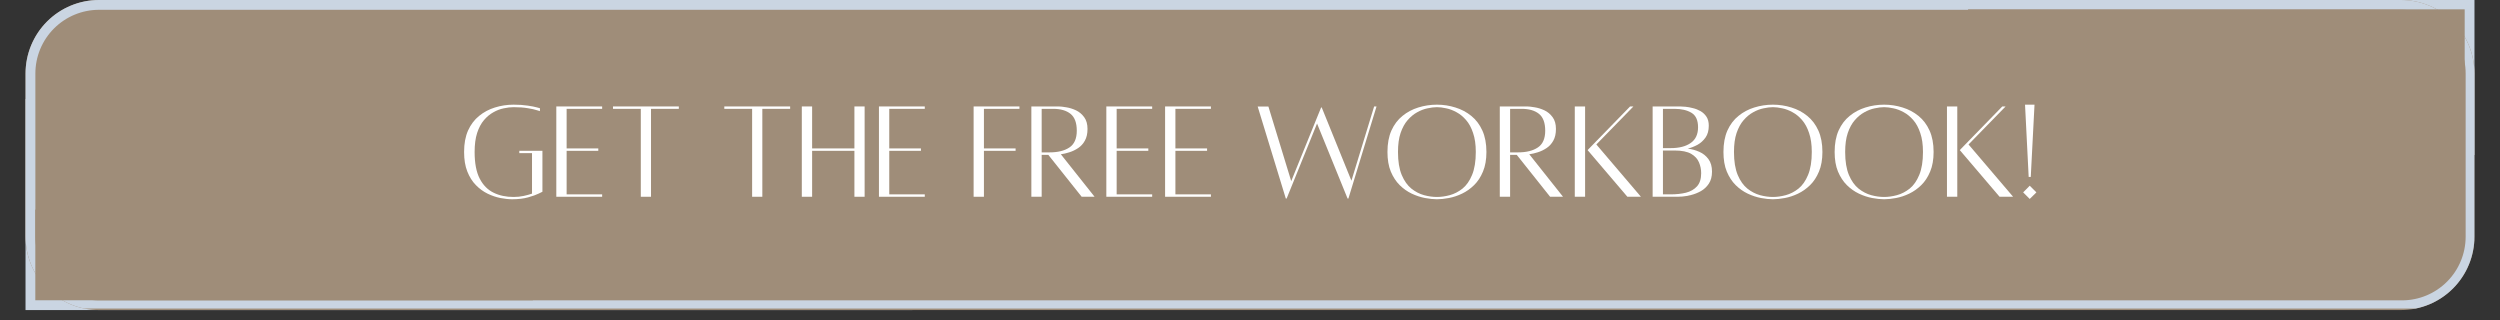 <svg xmlns="http://www.w3.org/2000/svg" xmlns:xlink="http://www.w3.org/1999/xlink" width="500" zoomAndPan="magnify" viewBox="0 0 375 48" height="64" preserveAspectRatio="xMidYMid meet" version="1.0"><rect x="0" y="0" width="375" height="48" fill="#333333" stroke="none"/><defs><g/><clipPath id="3d2cf66849"><path d="M 3.828 14.852 L 136.898 14.852 L 136.898 46.508 L 3.828 46.508 Z M 3.828 14.852 " clip-rule="nonzero"/></clipPath><clipPath id="ed5a549a50"><path d="M 238.102 0 L 371.172 0 L 371.172 23.254 L 238.102 23.254 Z M 238.102 0 " clip-rule="nonzero"/></clipPath><clipPath id="db7c913097"><path d="M 3.828 0 L 371.172 0 L 371.172 46.508 L 3.828 46.508 Z M 3.828 0 " clip-rule="nonzero"/></clipPath><clipPath id="23856221e9"><path d="M 14.848 0 L 360.152 0 C 363.074 0 365.879 1.16 367.945 3.227 C 370.012 5.293 371.172 8.098 371.172 11.02 L 371.172 35.484 C 371.172 38.41 370.012 41.211 367.945 43.277 C 365.879 45.344 363.074 46.508 360.152 46.508 L 14.848 46.508 C 11.926 46.508 9.121 45.344 7.055 43.277 C 4.988 41.211 3.828 38.41 3.828 35.484 L 3.828 11.02 C 3.828 8.098 4.988 5.293 7.055 3.227 C 9.121 1.16 11.926 0 14.848 0 Z M 14.848 0 " clip-rule="nonzero"/></clipPath><clipPath id="e63f730818"><path d="M 3.836 0 L 371.172 0 L 371.172 46.285 L 3.836 46.285 Z M 3.836 0 " clip-rule="nonzero"/></clipPath><clipPath id="4cba44f689"><path d="M 14.855 0 L 360.145 0 C 363.066 0 365.871 1.16 367.938 3.227 C 370.004 5.293 371.164 8.098 371.164 11.02 L 371.164 35.484 C 371.164 38.406 370.004 41.211 367.938 43.277 C 365.871 45.344 363.066 46.504 360.145 46.504 L 14.855 46.504 C 11.934 46.504 9.129 45.344 7.062 43.277 C 4.996 41.211 3.836 38.406 3.836 35.484 L 3.836 11.02 C 3.836 8.098 4.996 5.293 7.062 3.227 C 9.129 1.16 11.934 0 14.855 0 Z M 14.855 0 " clip-rule="nonzero"/></clipPath><clipPath id="66d41d595b"><path d="M 295.211 1.395 L 369.703 1.395 L 369.703 14.852 L 295.211 14.852 Z M 295.211 1.395 " clip-rule="nonzero"/></clipPath><clipPath id="e95233b490"><path d="M 5.297 31.438 L 79.949 31.438 L 79.949 45.035 L 5.297 45.035 Z M 5.297 31.438 " clip-rule="nonzero"/></clipPath></defs><g clip-path="url(#3d2cf66849)"><path fill="#cad5e2" d="M 3.828 14.852 L 136.867 14.852 L 136.867 46.508 L 3.828 46.508 Z M 3.828 14.852 " fill-opacity="1" fill-rule="nonzero"/></g><g clip-path="url(#ed5a549a50)"><path fill="#cad5e2" d="M 238.102 0 L 371.172 0 L 371.172 23.254 L 238.102 23.254 Z M 238.102 0 " fill-opacity="1" fill-rule="nonzero"/></g><g clip-path="url(#db7c913097)"><g clip-path="url(#23856221e9)"><path fill="#9f8d79" d="M 3.828 0 L 371.152 0 L 371.152 46.508 L 3.828 46.508 Z M 3.828 0 " fill-opacity="1" fill-rule="nonzero"/></g></g><g clip-path="url(#e63f730818)"><g clip-path="url(#4cba44f689)"><path stroke-linecap="butt" transform="matrix(0.735, 0, 0, 0.735, 3.836, 0)" fill="none" stroke-linejoin="miter" d="M 14.999 -0 L 484.976 -0 C 488.953 -0 492.771 1.579 495.583 4.392 C 498.396 7.204 499.975 11.022 499.975 14.999 L 499.975 48.298 C 499.975 52.275 498.396 56.093 495.583 58.905 C 492.771 61.718 488.953 63.297 484.976 63.297 L 14.999 63.297 C 11.022 63.297 7.205 61.718 4.392 58.905 C 1.58 56.093 0 52.275 0 48.298 L 0 14.999 C 0 11.022 1.58 7.204 4.392 4.392 C 7.205 1.579 11.022 -0 14.999 -0 Z M 14.999 -0 " stroke="#cad5e2" stroke-width="4" stroke-opacity="1" stroke-miterlimit="4"/></g></g><g clip-path="url(#66d41d595b)"><path fill="#9f8d79" d="M 295.211 1.395 L 369.707 1.395 L 369.707 14.852 L 295.211 14.852 Z M 295.211 1.395 " fill-opacity="1" fill-rule="nonzero"/></g><g clip-path="url(#e95233b490)"><path fill="#9f8d79" d="M 5.297 31.438 L 79.93 31.438 L 79.93 45.035 L 5.297 45.035 Z M 5.297 31.438 " fill-opacity="1" fill-rule="nonzero"/></g><g fill="#ffffff" fill-opacity="1"><g transform="translate(68.755, 29.498)"><g><path d="M 9.141 -6.875 L 12.609 -6.875 L 12.609 -0.734 C 12.609 -0.734 12.414 -0.641 12.031 -0.453 C 11.656 -0.266 11.129 -0.078 10.453 0.109 C 9.773 0.297 8.984 0.391 8.078 0.391 C 7.535 0.391 6.941 0.328 6.297 0.203 C 5.66 0.078 5.02 -0.141 4.375 -0.453 C 3.738 -0.766 3.156 -1.191 2.625 -1.734 C 2.094 -2.273 1.664 -2.953 1.344 -3.766 C 1.02 -4.578 0.859 -5.555 0.859 -6.703 C 0.859 -7.953 1.055 -9.023 1.453 -9.922 C 1.859 -10.816 2.41 -11.547 3.109 -12.109 C 3.805 -12.68 4.598 -13.102 5.484 -13.375 C 6.379 -13.656 7.312 -13.797 8.281 -13.797 C 9.094 -13.797 9.797 -13.75 10.391 -13.656 C 10.992 -13.57 11.453 -13.484 11.766 -13.391 C 12.078 -13.305 12.234 -13.266 12.234 -13.266 L 12.234 -12.828 C 12.234 -12.828 12.078 -12.875 11.766 -12.969 C 11.461 -13.07 11.016 -13.172 10.422 -13.266 C 9.836 -13.367 9.125 -13.422 8.281 -13.422 C 7.832 -13.422 7.344 -13.363 6.812 -13.25 C 6.281 -13.145 5.758 -12.945 5.25 -12.656 C 4.738 -12.375 4.27 -11.984 3.844 -11.484 C 3.414 -10.984 3.07 -10.336 2.812 -9.547 C 2.562 -8.766 2.438 -7.816 2.438 -6.703 C 2.438 -5.023 2.691 -3.691 3.203 -2.703 C 3.711 -1.723 4.406 -1.02 5.281 -0.594 C 6.156 -0.164 7.156 0.047 8.281 0.047 C 8.82 0.047 9.328 -0.004 9.797 -0.109 C 10.273 -0.211 10.691 -0.328 11.047 -0.453 L 11.047 -6.531 L 9.141 -6.531 Z M 9.141 -6.875 "/></g></g></g><g fill="#ffffff" fill-opacity="1"><g transform="translate(82.416, 29.498)"><g><path d="M 7.906 -13.172 L 2.578 -13.172 L 2.578 -7.234 L 7.328 -7.234 L 7.328 -6.875 L 2.578 -6.875 L 2.578 -0.344 L 7.906 -0.344 L 7.906 0.016 L 1.031 0.016 L 1.031 -13.531 L 7.906 -13.531 Z M 7.906 -13.172 "/></g></g></g><g fill="#ffffff" fill-opacity="1"><g transform="translate(91.229, 29.498)"><g><path d="M 10.594 -13.531 L 10.594 -13.172 L 6.422 -13.172 L 6.422 0.016 L 4.891 0.016 L 4.891 -13.172 L 0.719 -13.172 L 0.719 -13.531 Z M 10.594 -13.531 "/></g></g></g><g fill="#ffffff" fill-opacity="1"><g transform="translate(102.541, 29.498)"><g/></g></g><g fill="#ffffff" fill-opacity="1"><g transform="translate(107.928, 29.498)"><g><path d="M 10.594 -13.531 L 10.594 -13.172 L 6.422 -13.172 L 6.422 0.016 L 4.891 0.016 L 4.891 -13.172 L 0.719 -13.172 L 0.719 -13.531 Z M 10.594 -13.531 "/></g></g></g><g fill="#ffffff" fill-opacity="1"><g transform="translate(119.24, 29.498)"><g><path d="M 8.922 -13.531 L 10.453 -13.531 L 10.453 0.016 L 8.922 0.016 L 8.922 -6.875 L 2.578 -6.875 L 2.578 0.016 L 1.031 0.016 L 1.031 -13.531 L 2.578 -13.531 L 2.578 -7.234 L 8.922 -7.234 Z M 8.922 -13.531 "/></g></g></g><g fill="#ffffff" fill-opacity="1"><g transform="translate(130.811, 29.498)"><g><path d="M 7.906 -13.172 L 2.578 -13.172 L 2.578 -7.234 L 7.328 -7.234 L 7.328 -6.875 L 2.578 -6.875 L 2.578 -0.344 L 7.906 -0.344 L 7.906 0.016 L 1.031 0.016 L 1.031 -13.531 L 7.906 -13.531 Z M 7.906 -13.172 "/></g></g></g><g fill="#ffffff" fill-opacity="1"><g transform="translate(139.624, 29.498)"><g/></g></g><g fill="#ffffff" fill-opacity="1"><g transform="translate(145.011, 29.498)"><g><path d="M 7.906 -13.172 L 2.578 -13.172 L 2.578 -7.234 L 7.328 -7.234 L 7.328 -6.875 L 2.578 -6.875 L 2.578 0.016 L 1.031 0.016 L 1.031 -13.531 L 7.906 -13.531 Z M 7.906 -13.172 "/></g></g></g><g fill="#ffffff" fill-opacity="1"><g transform="translate(153.673, 29.498)"><g><path d="M 10.516 0.016 L 8.578 0.016 L 3.578 -6.266 L 2.578 -6.266 L 2.578 0.016 L 1.031 0.016 L 1.031 -13.531 C 1.031 -13.531 1.191 -13.531 1.516 -13.531 C 1.836 -13.531 2.227 -13.531 2.688 -13.531 C 3.156 -13.531 3.613 -13.531 4.062 -13.531 C 4.508 -13.531 4.863 -13.531 5.125 -13.531 C 5.395 -13.531 5.77 -13.488 6.25 -13.406 C 6.738 -13.332 7.227 -13.18 7.719 -12.953 C 8.207 -12.723 8.617 -12.379 8.953 -11.922 C 9.285 -11.473 9.453 -10.883 9.453 -10.156 C 9.453 -9.445 9.32 -8.863 9.062 -8.406 C 8.812 -7.945 8.477 -7.578 8.062 -7.297 C 7.645 -7.016 7.203 -6.801 6.734 -6.656 C 6.273 -6.508 5.848 -6.41 5.453 -6.359 Z M 2.578 -13.172 L 2.578 -6.641 L 3.75 -6.641 C 5.008 -6.641 6.004 -6.883 6.734 -7.375 C 7.473 -7.863 7.844 -8.703 7.844 -9.891 C 7.844 -11.078 7.531 -11.922 6.906 -12.422 C 6.281 -12.922 5.414 -13.172 4.312 -13.172 Z M 2.578 -13.172 "/></g></g></g><g fill="#ffffff" fill-opacity="1"><g transform="translate(164.92, 29.498)"><g><path d="M 7.906 -13.172 L 2.578 -13.172 L 2.578 -7.234 L 7.328 -7.234 L 7.328 -6.875 L 2.578 -6.875 L 2.578 -0.344 L 7.906 -0.344 L 7.906 0.016 L 1.031 0.016 L 1.031 -13.531 L 7.906 -13.531 Z M 7.906 -13.172 "/></g></g></g><g fill="#ffffff" fill-opacity="1"><g transform="translate(173.733, 29.498)"><g><path d="M 7.906 -13.172 L 2.578 -13.172 L 2.578 -7.234 L 7.328 -7.234 L 7.328 -6.875 L 2.578 -6.875 L 2.578 -0.344 L 7.906 -0.344 L 7.906 0.016 L 1.031 0.016 L 1.031 -13.531 L 7.906 -13.531 Z M 7.906 -13.172 "/></g></g></g><g fill="#ffffff" fill-opacity="1"><g transform="translate(182.546, 29.498)"><g/></g></g><g fill="#ffffff" fill-opacity="1"><g transform="translate(187.933, 29.498)"><g><path d="M 18.188 -13.531 L 18.547 -13.531 L 14.328 0.281 L 14.203 0.281 L 9.625 -10.969 L 5.062 0.281 L 4.938 0.281 L 0.719 -13.516 L 2.328 -13.516 L 5.75 -2.328 L 9.438 -11.422 L 10.234 -13.375 L 10.328 -13.375 L 14.781 -2.391 Z M 18.188 -13.531 "/></g></g></g><g fill="#ffffff" fill-opacity="1"><g transform="translate(207.26, 29.498)"><g><path d="M 8.281 -13.797 C 9.238 -13.797 10.16 -13.656 11.047 -13.375 C 11.941 -13.102 12.738 -12.68 13.438 -12.109 C 14.133 -11.547 14.688 -10.816 15.094 -9.922 C 15.5 -9.023 15.703 -7.953 15.703 -6.703 C 15.703 -5.555 15.531 -4.578 15.188 -3.766 C 14.852 -2.953 14.41 -2.273 13.859 -1.734 C 13.305 -1.191 12.703 -0.766 12.047 -0.453 C 11.398 -0.141 10.742 0.078 10.078 0.203 C 9.422 0.328 8.82 0.391 8.281 0.391 C 7.75 0.391 7.148 0.328 6.484 0.203 C 5.828 0.078 5.164 -0.141 4.5 -0.453 C 3.844 -0.766 3.238 -1.191 2.688 -1.734 C 2.145 -2.273 1.703 -2.953 1.359 -3.766 C 1.023 -4.578 0.859 -5.555 0.859 -6.703 C 0.859 -7.953 1.055 -9.023 1.453 -9.922 C 1.859 -10.816 2.41 -11.547 3.109 -12.109 C 3.805 -12.68 4.598 -13.102 5.484 -13.375 C 6.379 -13.656 7.312 -13.797 8.281 -13.797 Z M 8.281 0.047 C 8.875 0.047 9.508 -0.039 10.188 -0.219 C 10.875 -0.406 11.516 -0.734 12.109 -1.203 C 12.703 -1.68 13.18 -2.363 13.547 -3.25 C 13.922 -4.145 14.109 -5.297 14.109 -6.703 C 14.109 -7.816 13.973 -8.766 13.703 -9.547 C 13.441 -10.336 13.094 -10.984 12.656 -11.484 C 12.227 -11.984 11.754 -12.375 11.234 -12.656 C 10.711 -12.945 10.191 -13.145 9.672 -13.25 C 9.16 -13.363 8.695 -13.422 8.281 -13.422 C 7.863 -13.422 7.395 -13.363 6.875 -13.25 C 6.352 -13.145 5.832 -12.945 5.312 -12.656 C 4.801 -12.375 4.328 -11.984 3.891 -11.484 C 3.453 -10.984 3.098 -10.336 2.828 -9.547 C 2.566 -8.766 2.438 -7.816 2.438 -6.703 C 2.438 -5.297 2.625 -4.145 3 -3.25 C 3.375 -2.363 3.859 -1.68 4.453 -1.203 C 5.047 -0.734 5.68 -0.406 6.359 -0.219 C 7.035 -0.039 7.676 0.047 8.281 0.047 Z M 8.281 0.047 "/></g></g></g><g fill="#ffffff" fill-opacity="1"><g transform="translate(223.938, 29.498)"><g><path d="M 10.516 0.016 L 8.578 0.016 L 3.578 -6.266 L 2.578 -6.266 L 2.578 0.016 L 1.031 0.016 L 1.031 -13.531 C 1.031 -13.531 1.191 -13.531 1.516 -13.531 C 1.836 -13.531 2.227 -13.531 2.688 -13.531 C 3.156 -13.531 3.613 -13.531 4.062 -13.531 C 4.508 -13.531 4.863 -13.531 5.125 -13.531 C 5.395 -13.531 5.77 -13.488 6.25 -13.406 C 6.738 -13.332 7.227 -13.18 7.719 -12.953 C 8.207 -12.723 8.617 -12.379 8.953 -11.922 C 9.285 -11.473 9.453 -10.883 9.453 -10.156 C 9.453 -9.445 9.32 -8.863 9.062 -8.406 C 8.812 -7.945 8.477 -7.578 8.062 -7.297 C 7.645 -7.016 7.203 -6.801 6.734 -6.656 C 6.273 -6.508 5.848 -6.41 5.453 -6.359 Z M 2.578 -13.172 L 2.578 -6.641 L 3.75 -6.641 C 5.008 -6.641 6.004 -6.883 6.734 -7.375 C 7.473 -7.863 7.844 -8.703 7.844 -9.891 C 7.844 -11.078 7.531 -11.922 6.906 -12.422 C 6.281 -12.922 5.414 -13.172 4.312 -13.172 Z M 2.578 -13.172 "/></g></g></g><g fill="#ffffff" fill-opacity="1"><g transform="translate(235.186, 29.498)"><g><path d="M 1.031 0.016 L 1.031 -13.531 L 2.578 -13.531 L 2.578 0.016 Z M 4.266 -7.828 L 10.953 0.016 L 8.922 0.016 L 2.953 -6.984 L 9.328 -13.531 L 9.828 -13.531 Z M 4.266 -7.828 "/></g></g></g><g fill="#ffffff" fill-opacity="1"><g transform="translate(246.864, 29.498)"><g><path d="M 6.297 -7.203 C 6.91 -7.129 7.492 -6.969 8.047 -6.719 C 8.598 -6.477 9.051 -6.113 9.406 -5.625 C 9.758 -5.145 9.938 -4.52 9.938 -3.75 C 9.938 -3.02 9.773 -2.414 9.453 -1.938 C 9.141 -1.469 8.742 -1.098 8.266 -0.828 C 7.797 -0.566 7.312 -0.375 6.812 -0.25 C 6.32 -0.125 5.879 -0.047 5.484 -0.016 C 5.098 0.004 4.848 0.016 4.734 0.016 L 1.031 0.016 L 1.031 -13.531 L 5.125 -13.531 C 5.332 -13.531 5.609 -13.516 5.953 -13.484 C 6.297 -13.453 6.664 -13.383 7.062 -13.281 C 7.469 -13.188 7.852 -13.035 8.219 -12.828 C 8.582 -12.617 8.879 -12.336 9.109 -11.984 C 9.336 -11.641 9.453 -11.191 9.453 -10.641 C 9.453 -9.922 9.289 -9.332 8.969 -8.875 C 8.645 -8.414 8.242 -8.051 7.766 -7.781 C 7.285 -7.52 6.797 -7.328 6.297 -7.203 Z M 4.312 -13.172 L 2.578 -13.172 L 2.578 -7.281 L 3.75 -7.281 C 5.008 -7.281 6.004 -7.535 6.734 -8.047 C 7.473 -8.555 7.844 -9.344 7.844 -10.406 C 7.844 -11.457 7.516 -12.18 6.859 -12.578 C 6.203 -12.973 5.352 -13.172 4.312 -13.172 Z M 3.75 -0.344 C 4.582 -0.344 5.344 -0.426 6.031 -0.594 C 6.719 -0.77 7.27 -1.086 7.688 -1.547 C 8.102 -2.004 8.312 -2.66 8.312 -3.516 C 8.312 -4.086 8.203 -4.629 7.984 -5.141 C 7.773 -5.66 7.383 -6.086 6.812 -6.422 C 6.238 -6.754 5.406 -6.922 4.312 -6.922 L 2.578 -6.922 L 2.578 -0.344 Z M 3.75 -0.344 "/></g></g></g><g fill="#ffffff" fill-opacity="1"><g transform="translate(257.659, 29.498)"><g><path d="M 8.281 -13.797 C 9.238 -13.797 10.16 -13.656 11.047 -13.375 C 11.941 -13.102 12.738 -12.68 13.438 -12.109 C 14.133 -11.547 14.688 -10.816 15.094 -9.922 C 15.5 -9.023 15.703 -7.953 15.703 -6.703 C 15.703 -5.555 15.531 -4.578 15.188 -3.766 C 14.852 -2.953 14.41 -2.273 13.859 -1.734 C 13.305 -1.191 12.703 -0.766 12.047 -0.453 C 11.398 -0.141 10.742 0.078 10.078 0.203 C 9.422 0.328 8.82 0.391 8.281 0.391 C 7.75 0.391 7.148 0.328 6.484 0.203 C 5.828 0.078 5.164 -0.141 4.5 -0.453 C 3.844 -0.766 3.238 -1.191 2.688 -1.734 C 2.145 -2.273 1.703 -2.953 1.359 -3.766 C 1.023 -4.578 0.859 -5.555 0.859 -6.703 C 0.859 -7.953 1.055 -9.023 1.453 -9.922 C 1.859 -10.816 2.41 -11.547 3.109 -12.109 C 3.805 -12.68 4.598 -13.102 5.484 -13.375 C 6.379 -13.656 7.312 -13.797 8.281 -13.797 Z M 8.281 0.047 C 8.875 0.047 9.508 -0.039 10.188 -0.219 C 10.875 -0.406 11.516 -0.734 12.109 -1.203 C 12.703 -1.68 13.18 -2.363 13.547 -3.25 C 13.922 -4.145 14.109 -5.297 14.109 -6.703 C 14.109 -7.816 13.973 -8.766 13.703 -9.547 C 13.441 -10.336 13.094 -10.984 12.656 -11.484 C 12.227 -11.984 11.754 -12.375 11.234 -12.656 C 10.711 -12.945 10.191 -13.145 9.672 -13.25 C 9.16 -13.363 8.695 -13.422 8.281 -13.422 C 7.863 -13.422 7.395 -13.363 6.875 -13.25 C 6.352 -13.145 5.832 -12.945 5.312 -12.656 C 4.801 -12.375 4.328 -11.984 3.891 -11.484 C 3.453 -10.984 3.098 -10.336 2.828 -9.547 C 2.566 -8.766 2.438 -7.816 2.438 -6.703 C 2.438 -5.297 2.625 -4.145 3 -3.25 C 3.375 -2.363 3.859 -1.68 4.453 -1.203 C 5.047 -0.734 5.68 -0.406 6.359 -0.219 C 7.035 -0.039 7.676 0.047 8.281 0.047 Z M 8.281 0.047 "/></g></g></g><g fill="#ffffff" fill-opacity="1"><g transform="translate(274.337, 29.498)"><g><path d="M 8.281 -13.797 C 9.238 -13.797 10.16 -13.656 11.047 -13.375 C 11.941 -13.102 12.738 -12.68 13.438 -12.109 C 14.133 -11.547 14.688 -10.816 15.094 -9.922 C 15.5 -9.023 15.703 -7.953 15.703 -6.703 C 15.703 -5.555 15.531 -4.578 15.188 -3.766 C 14.852 -2.953 14.41 -2.273 13.859 -1.734 C 13.305 -1.191 12.703 -0.766 12.047 -0.453 C 11.398 -0.141 10.742 0.078 10.078 0.203 C 9.422 0.328 8.82 0.391 8.281 0.391 C 7.75 0.391 7.148 0.328 6.484 0.203 C 5.828 0.078 5.164 -0.141 4.5 -0.453 C 3.844 -0.766 3.238 -1.191 2.688 -1.734 C 2.145 -2.273 1.703 -2.953 1.359 -3.766 C 1.023 -4.578 0.859 -5.555 0.859 -6.703 C 0.859 -7.953 1.055 -9.023 1.453 -9.922 C 1.859 -10.816 2.41 -11.547 3.109 -12.109 C 3.805 -12.68 4.598 -13.102 5.484 -13.375 C 6.379 -13.656 7.312 -13.797 8.281 -13.797 Z M 8.281 0.047 C 8.875 0.047 9.508 -0.039 10.188 -0.219 C 10.875 -0.406 11.516 -0.734 12.109 -1.203 C 12.703 -1.68 13.18 -2.363 13.547 -3.25 C 13.922 -4.145 14.109 -5.297 14.109 -6.703 C 14.109 -7.816 13.973 -8.766 13.703 -9.547 C 13.441 -10.336 13.094 -10.984 12.656 -11.484 C 12.227 -11.984 11.754 -12.375 11.234 -12.656 C 10.711 -12.945 10.191 -13.145 9.672 -13.25 C 9.16 -13.363 8.695 -13.422 8.281 -13.422 C 7.863 -13.422 7.395 -13.363 6.875 -13.25 C 6.352 -13.145 5.832 -12.945 5.312 -12.656 C 4.801 -12.375 4.328 -11.984 3.891 -11.484 C 3.453 -10.984 3.098 -10.336 2.828 -9.547 C 2.566 -8.766 2.438 -7.816 2.438 -6.703 C 2.438 -5.297 2.625 -4.145 3 -3.25 C 3.375 -2.363 3.859 -1.68 4.453 -1.203 C 5.047 -0.734 5.68 -0.406 6.359 -0.219 C 7.035 -0.039 7.676 0.047 8.281 0.047 Z M 8.281 0.047 "/></g></g></g><g fill="#ffffff" fill-opacity="1"><g transform="translate(291.014, 29.498)"><g><path d="M 1.031 0.016 L 1.031 -13.531 L 2.578 -13.531 L 2.578 0.016 Z M 4.266 -7.828 L 10.953 0.016 L 8.922 0.016 L 2.953 -6.984 L 9.328 -13.531 L 9.828 -13.531 Z M 4.266 -7.828 "/></g></g></g><g fill="#ffffff" fill-opacity="1"><g transform="translate(302.693, 29.498)"><g><path d="M 1.766 0.344 L 0.781 -0.641 L 1.766 -1.641 L 2.766 -0.641 Z M 1.922 -2.953 L 1.609 -2.953 L 1.062 -13.797 L 2.484 -13.797 Z M 1.922 -2.953 "/></g></g></g></svg>